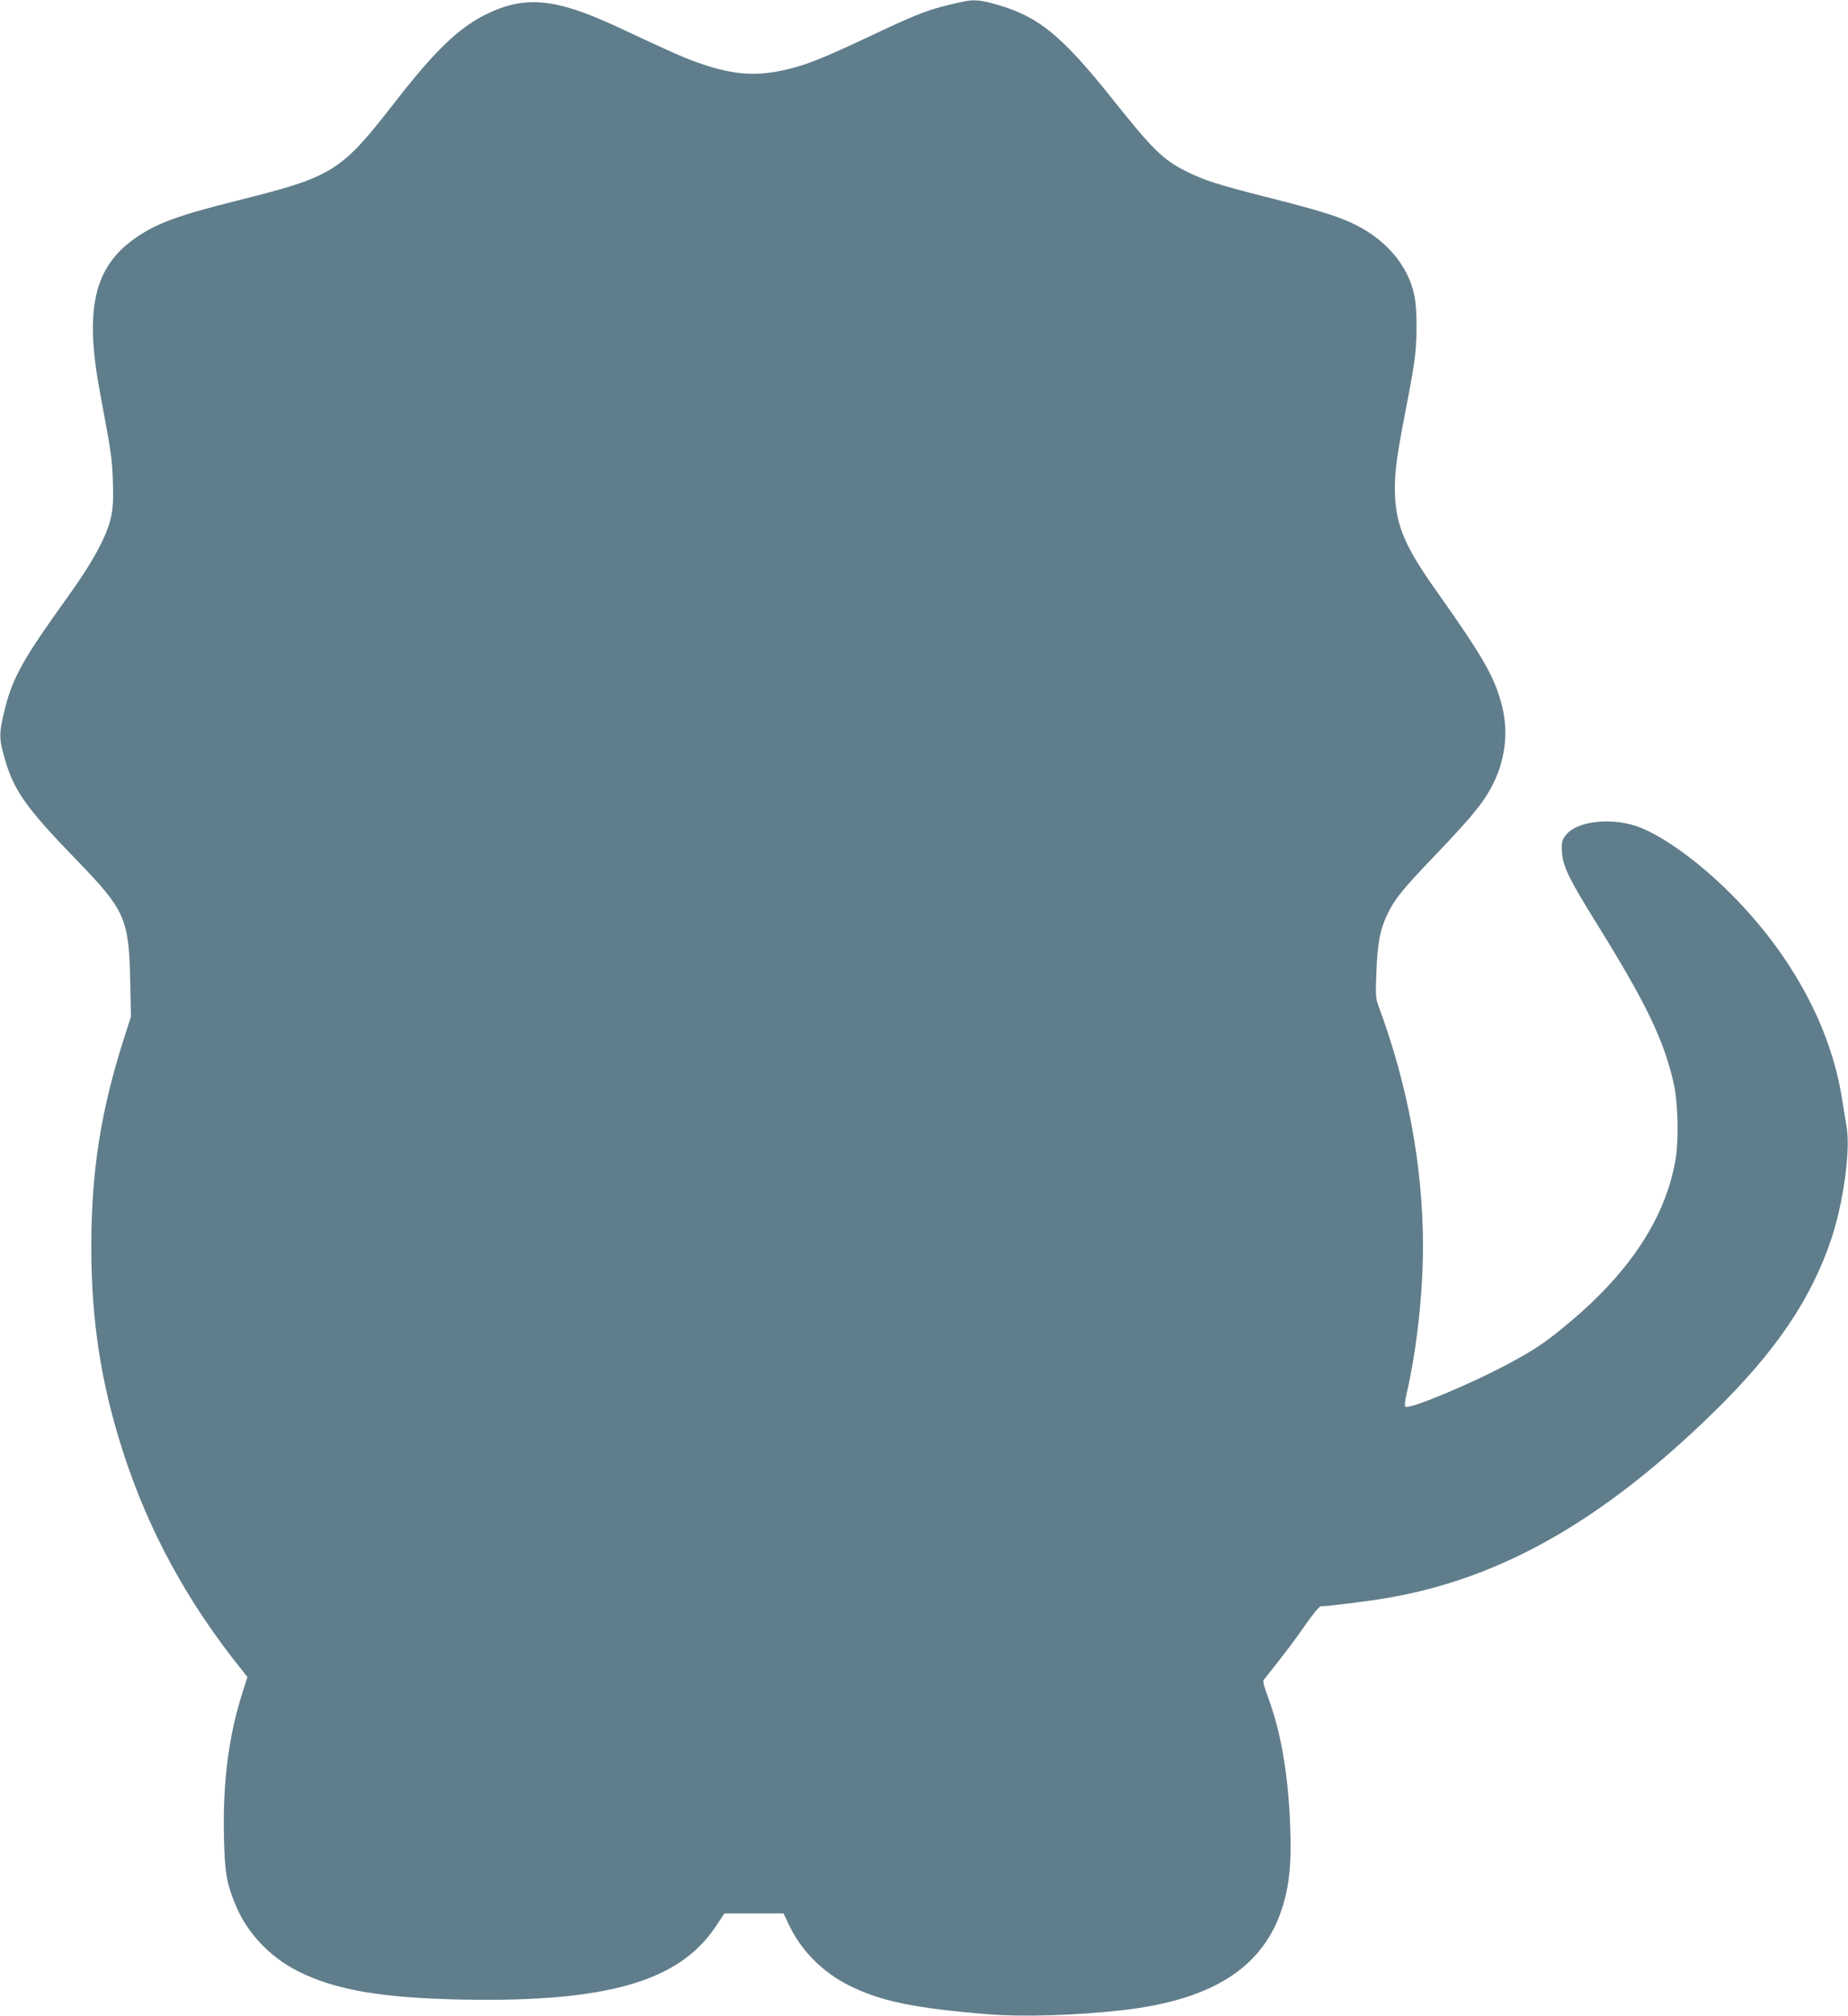 <?xml version="1.0" standalone="no"?>
<!DOCTYPE svg PUBLIC "-//W3C//DTD SVG 20010904//EN"
 "http://www.w3.org/TR/2001/REC-SVG-20010904/DTD/svg10.dtd">
<svg version="1.0" xmlns="http://www.w3.org/2000/svg"
 width="1174pt" height="1280pt" viewBox="0 0 1174 1280"
 preserveAspectRatio="xMidYMid meet">
<g transform="translate(0,1280) scale(0.1,-0.1)"
fill="#607d8b" stroke="none">
<path d="M6115 12789 c-214 -47 -265 -66 -606 -227 -299 -141 -409 -183 -546
-211 -172 -35 -306 -24 -503 42 -99 33 -165 62 -540 237 -392 183 -590 201
-840 75 -170 -86 -320 -231 -566 -547 -351 -452 -393 -478 -1012 -633 -379
-95 -513 -145 -648 -241 -258 -183 -318 -450 -218 -981 71 -379 76 -412 81
-558 4 -113 1 -168 -11 -225 -24 -118 -114 -285 -272 -505 -288 -400 -354
-517 -404 -721 -36 -146 -37 -180 -4 -297 60 -216 134 -322 474 -672 293 -303
319 -362 327 -745 l5 -235 -40 -125 c-151 -468 -212 -853 -212 -1340 0 -465
62 -867 202 -1300 162 -502 409 -955 757 -1387 l33 -42 -25 -78 c-93 -283
-133 -585 -124 -944 5 -217 16 -285 71 -419 72 -180 219 -337 401 -428 238
-119 532 -169 1045 -179 916 -17 1374 115 1606 463 l56 84 188 0 188 0 30 -64
c79 -170 214 -307 387 -394 198 -99 413 -144 880 -182 225 -18 552 -8 850 25
589 66 914 280 1029 677 38 133 50 258 43 473 -11 340 -58 614 -143 843 -24
62 -32 97 -26 105 126 158 192 244 262 345 46 67 91 122 100 122 40 0 299 32
410 51 730 122 1379 490 2089 1184 391 382 617 716 745 1098 76 226 122 559
98 706 -6 36 -20 122 -31 191 -73 454 -323 912 -706 1295 -193 193 -405 349
-564 416 -178 75 -422 49 -489 -51 -21 -30 -23 -44 -19 -102 6 -90 46 -172
224 -458 313 -504 428 -743 488 -1020 25 -116 30 -344 11 -465 -61 -367 -282
-710 -666 -1034 -156 -131 -221 -176 -385 -264 -243 -132 -646 -300 -667 -279
-6 6 -3 34 7 78 64 274 105 638 105 939 0 505 -96 1023 -280 1520 -21 56 -22
71 -16 220 7 187 23 273 70 370 45 95 97 159 299 370 257 268 328 358 387 489
64 141 80 304 45 451 -45 188 -116 314 -425 750 -188 265 -247 401 -257 585
-7 132 5 237 63 535 25 127 52 275 59 330 19 130 19 331 0 420 -41 197 -191
367 -408 464 -100 45 -224 82 -536 161 -293 74 -394 106 -503 161 -151 76
-211 135 -470 459 -322 404 -469 524 -729 599 -109 32 -154 36 -224 20z"/>
</g>
</svg>
